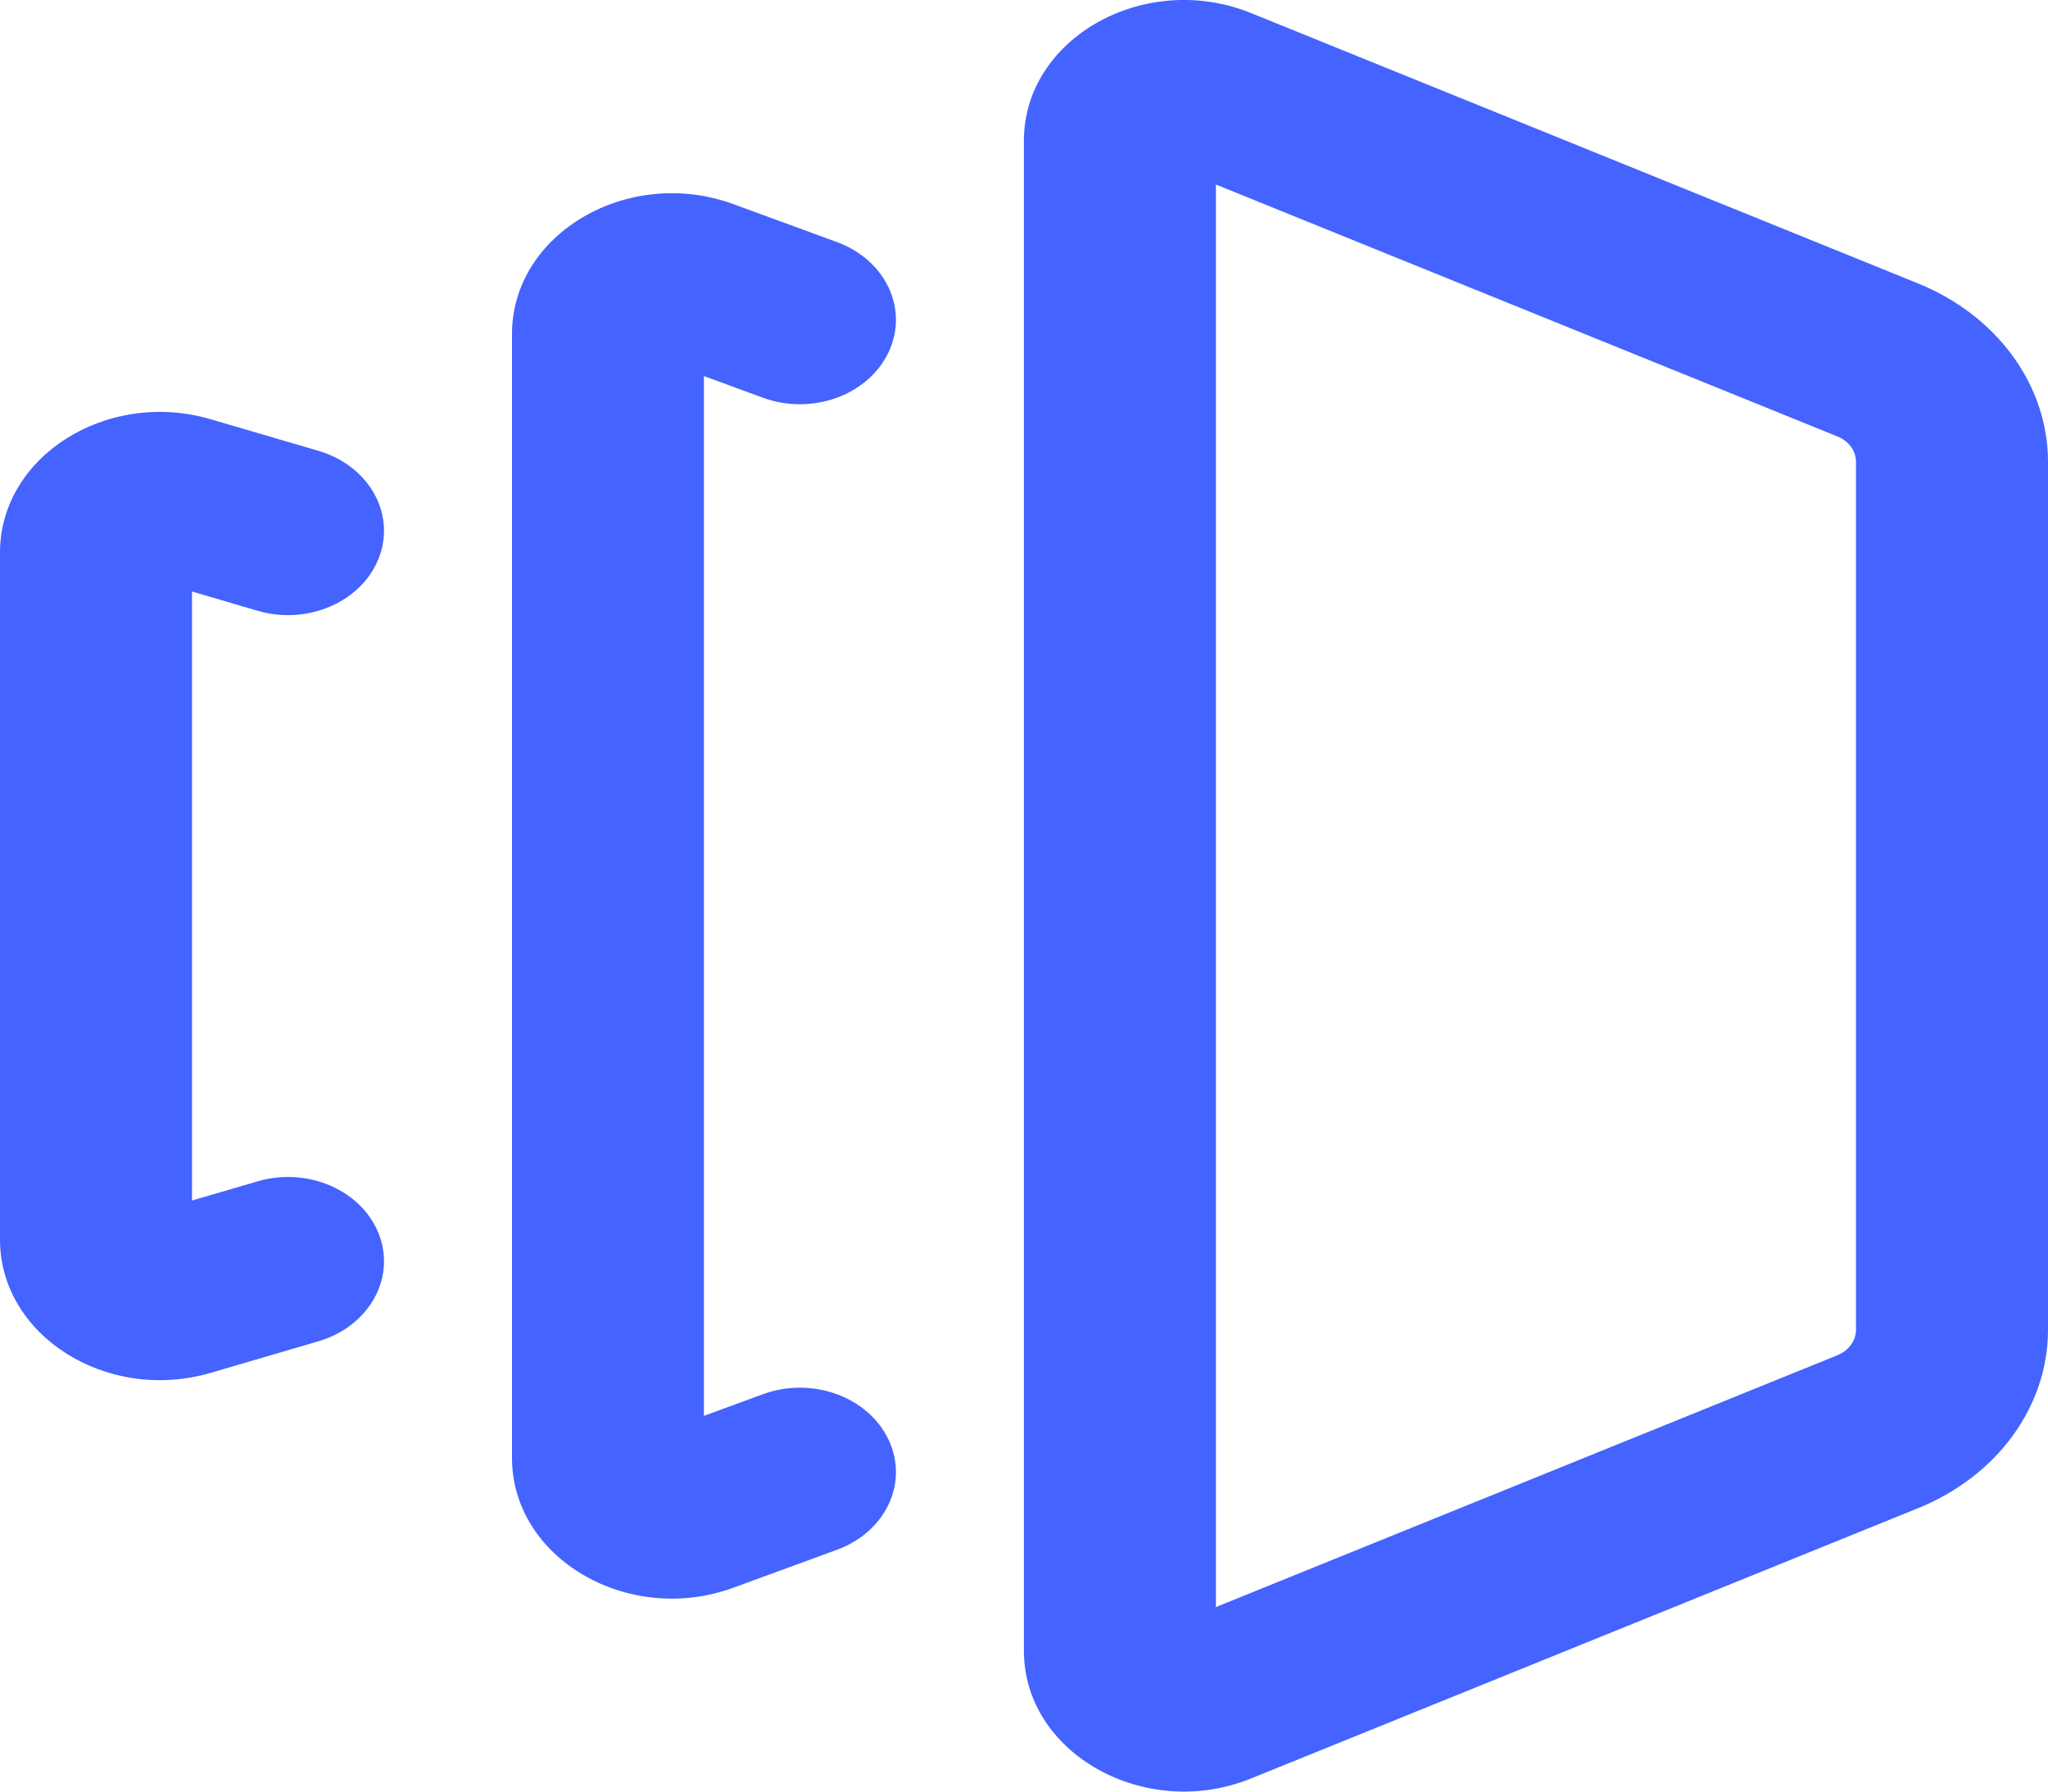 <svg xmlns="http://www.w3.org/2000/svg" viewBox="0 0 24 21" fill="none">
<path fill-rule="evenodd" clip-rule="evenodd" d="M11.999 1.649C11.999 0.446 13.418 -0.35 14.66 0.153L22.474 3.321C23.404 3.697 24 4.516 24 5.414V15.586C24 16.485 23.406 17.303 22.475 17.679L14.661 20.846C13.42 21.35 11.999 20.554 11.999 19.351V1.649ZM21.531 15.886L21.532 15.885C21.664 15.832 21.75 15.715 21.75 15.586V5.414C21.75 5.286 21.665 5.169 21.533 5.116L14.249 2.163V18.837L21.531 15.886ZM8.249 4.408L8.941 4.662C9.515 4.872 10.173 4.634 10.412 4.13C10.652 3.626 10.381 3.048 9.807 2.837L8.595 2.393L8.595 2.393C7.36 1.941 6 2.74 6 3.914V17.09C6 18.264 7.36 19.062 8.595 18.61L8.595 18.61L9.807 18.166C10.381 17.956 10.652 17.378 10.412 16.874C10.173 16.37 9.515 16.132 8.941 16.342L8.249 16.596V4.408ZM2.25 6.933L3.019 7.159C3.608 7.332 4.245 7.052 4.442 6.534C4.639 6.017 4.32 5.457 3.731 5.284L2.468 4.914L2.468 4.914C1.253 4.558 0 5.352 0 6.476V14.53C0 15.654 1.253 16.447 2.468 16.092L2.468 16.092L3.731 15.722C4.32 15.549 4.639 14.989 4.442 14.471C4.245 13.954 3.608 13.674 3.019 13.847L2.25 14.072V6.933Z" fill="#4463FF"/>
</svg>